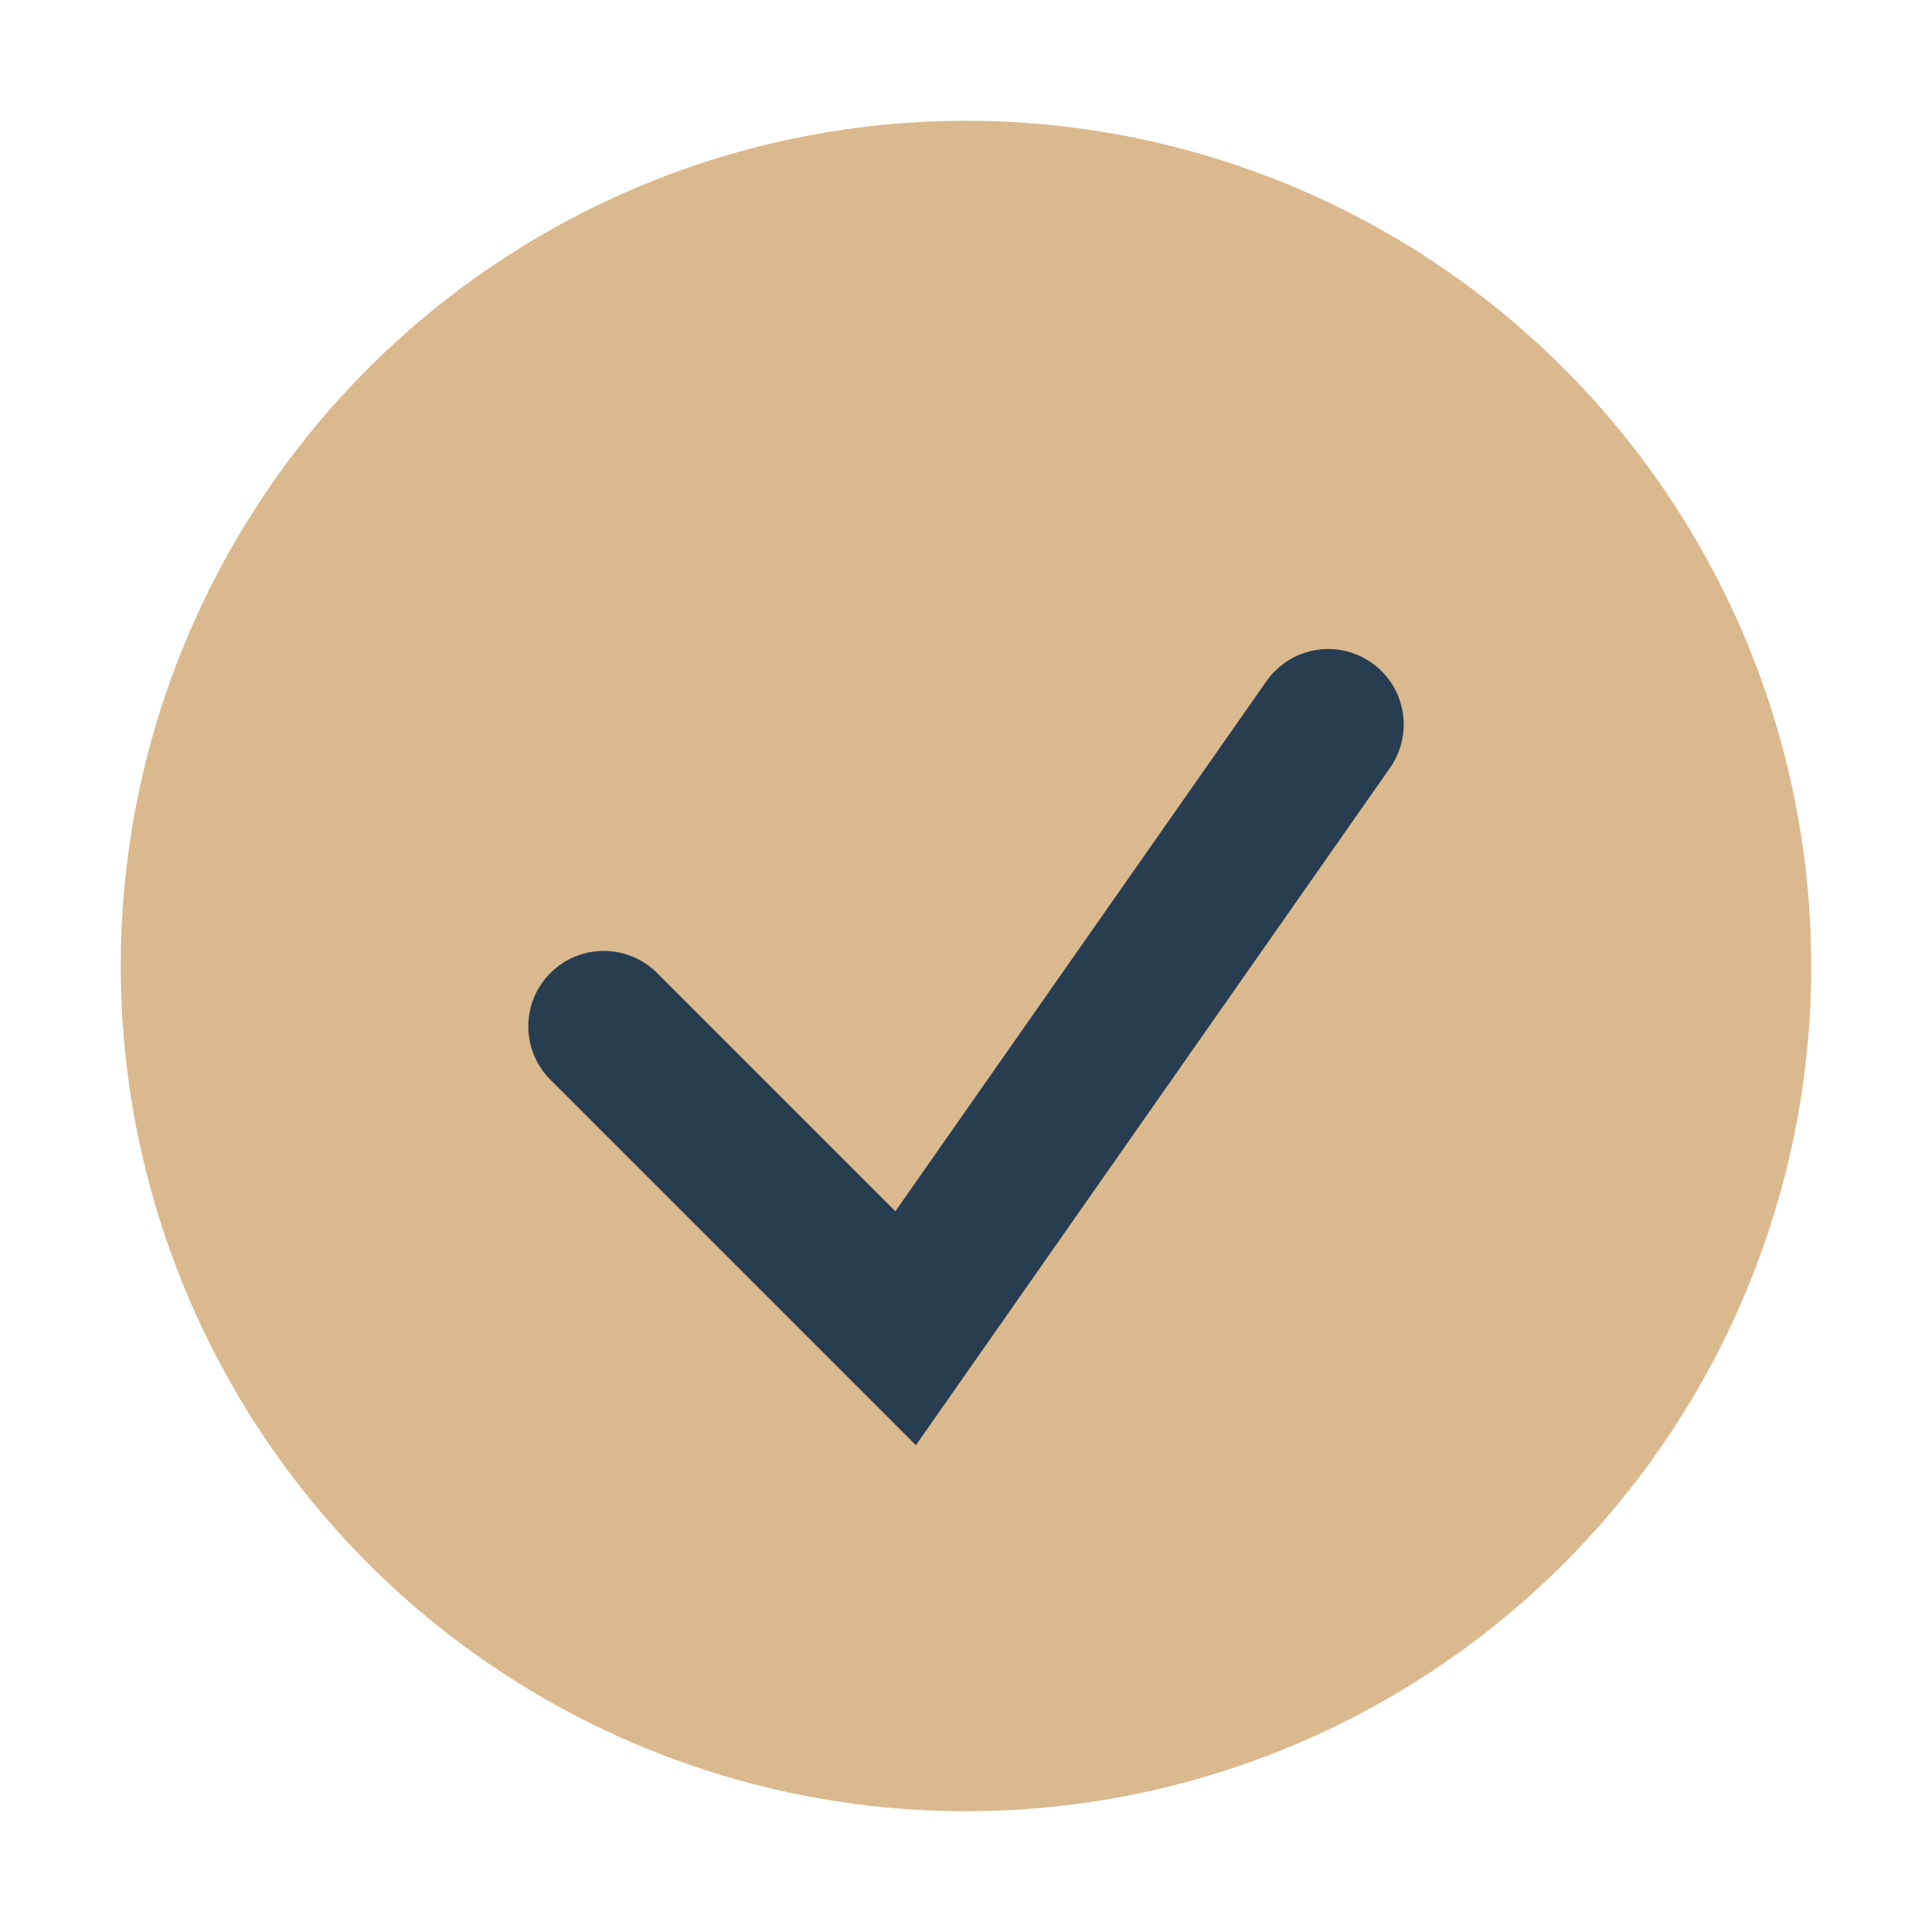 <?xml version="1.0" encoding="UTF-8"?>
<svg xmlns="http://www.w3.org/2000/svg" width="32" height="32" viewBox="0 0 32 32"><circle cx="16" cy="16" r="14" fill="#DBB98E"/><path d="M10 17l5 5 7-10" stroke="#283D51" stroke-width="2.5" fill="none" stroke-linecap="round"/></svg>